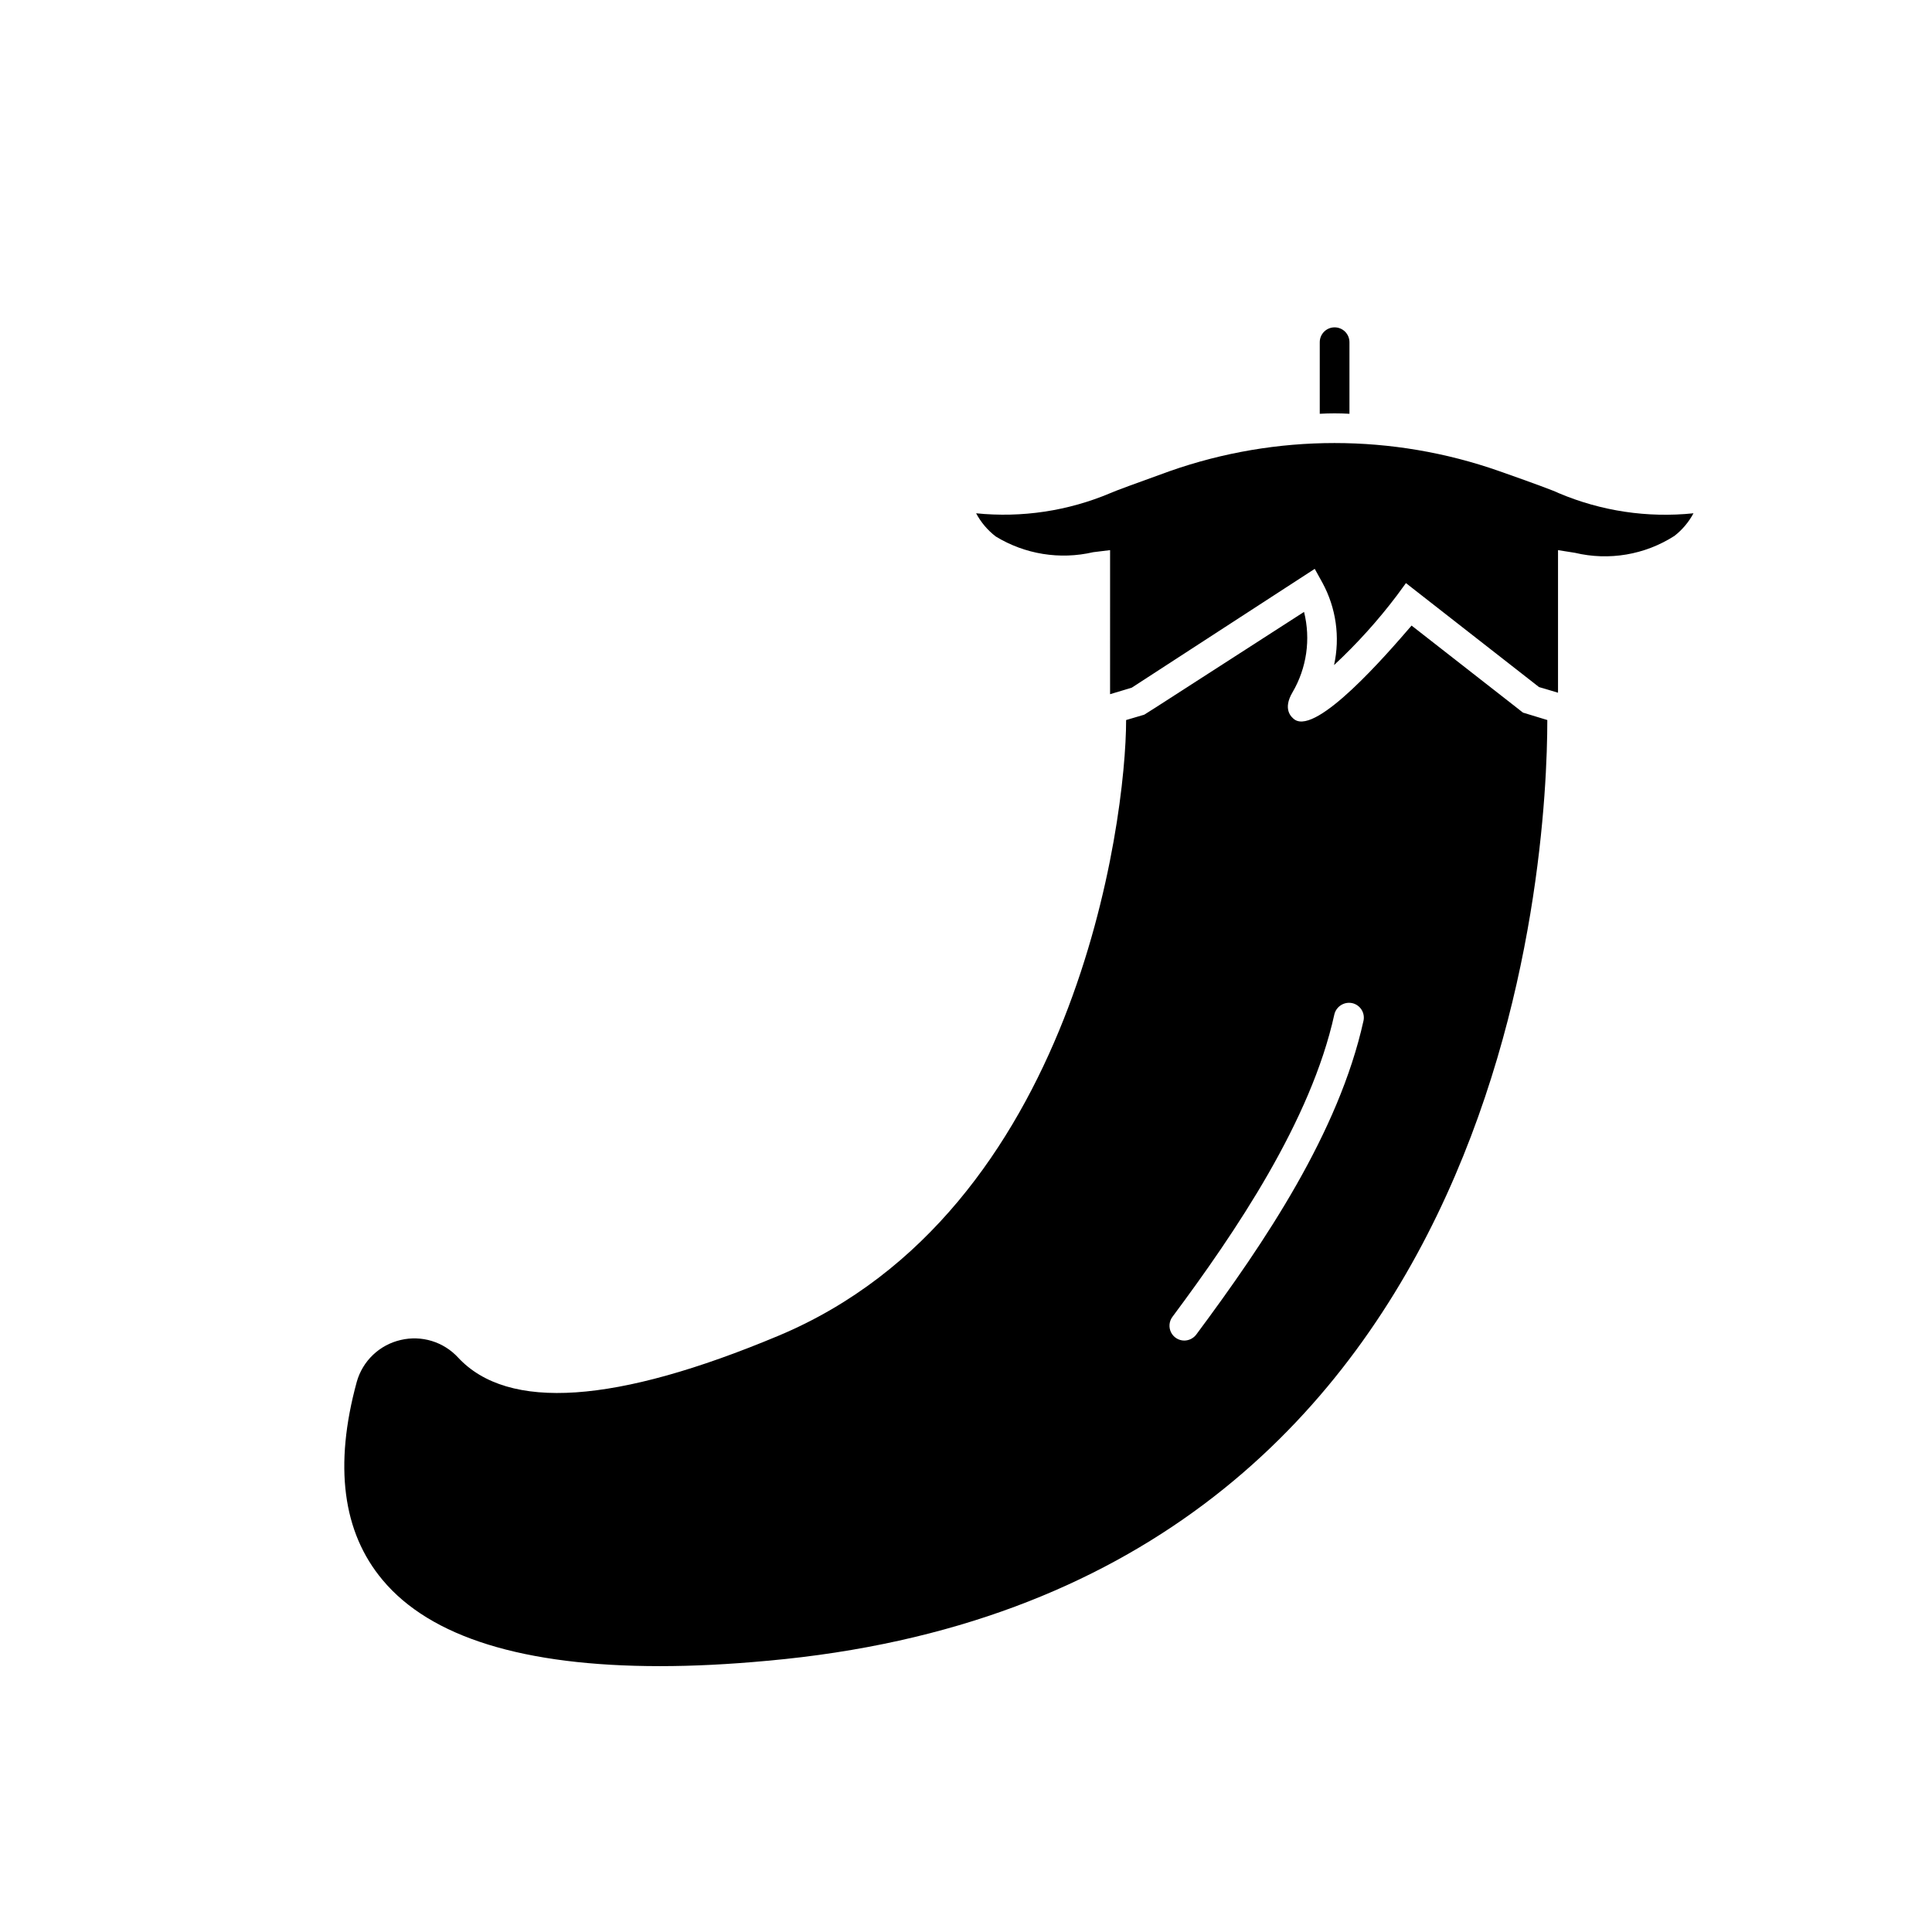 <?xml version="1.0" encoding="UTF-8"?>
<!-- Uploaded to: SVG Repo, www.svgrepo.com, Generator: SVG Repo Mixer Tools -->
<svg fill="#000000" width="800px" height="800px" version="1.1" viewBox="144 144 512 512" xmlns="http://www.w3.org/2000/svg">
 <g>
  <path d="m501.62 234.69v18.973-0.004c-2.621-0.156-5.25-0.156-7.871 0v-18.969c0-2.176 1.762-3.938 3.938-3.938 1.043 0 2.043 0.414 2.781 1.152 0.738 0.738 1.152 1.738 1.152 2.785z"/>
  <path d="m547.6 332.85-1.496-1.18-28.023-21.887c-6.769 7.871-24.953 28.812-30.938 24.953-1.023-0.707-3.227-2.832-0.629-7.242 3.777-6.434 4.879-14.094 3.07-21.332l-39.359 25.348-2.992 1.891-4.801 1.418c0 26.844-13.383 130.2-92.18 163.19-43.059 18.027-71.637 19.996-84.859 5.746l-0.004-0.004c-1.895-2.051-4.297-3.562-6.969-4.379-2.668-0.816-5.508-0.906-8.223-0.266-2.762 0.633-5.301 1.996-7.352 3.949-2.051 1.953-3.535 4.426-4.301 7.152-6.062 22.199-3.777 39.832 6.848 52.508 12.676 15.191 37.391 22.828 73.523 22.828 8.816 0 18.262-0.473 28.418-1.418 197.67-17.711 206.72-214.04 206.72-249.31zm-42.27 81.711c-6.535 29.52-26.055 58.566-44.32 83.129-0.754 0.98-1.914 1.562-3.148 1.574-1.492 0-2.856-0.844-3.523-2.176-0.664-1.336-0.52-2.93 0.375-4.121 16.688-22.434 36.684-51.875 42.902-80.137v-0.004c0.504-2.109 2.598-3.434 4.723-2.988 1.023 0.223 1.918 0.852 2.481 1.738 0.559 0.887 0.746 1.961 0.512 2.984z"/>
  <path d="m592.79 280.03c-1.246 2.324-2.961 4.363-5.039 5.984-7.816 5.019-17.336 6.637-26.371 4.488l-4.488-0.711v37.785l-5.039-1.496-35.266-27.551-2.363 3.227h0.004c-5.016 6.644-10.598 12.832-16.691 18.5 1.637-7.398 0.547-15.141-3.07-21.805l-2.047-3.699-48.492 31.488-5.746 1.73 0.004-38.18-4.488 0.551c-8.82 2.047-18.094 0.551-25.82-4.172-2.152-1.652-3.922-3.746-5.195-6.141 12.121 1.23 24.359-0.609 35.582-5.352 1.18-0.551 7.008-2.676 15.742-5.824 28.254-9.922 59.047-9.922 87.301 0 8.738 3.07 14.719 5.273 15.742 5.824h0.004c11.27 4.777 23.562 6.617 35.738 5.352z"/>
 </g>
</svg>